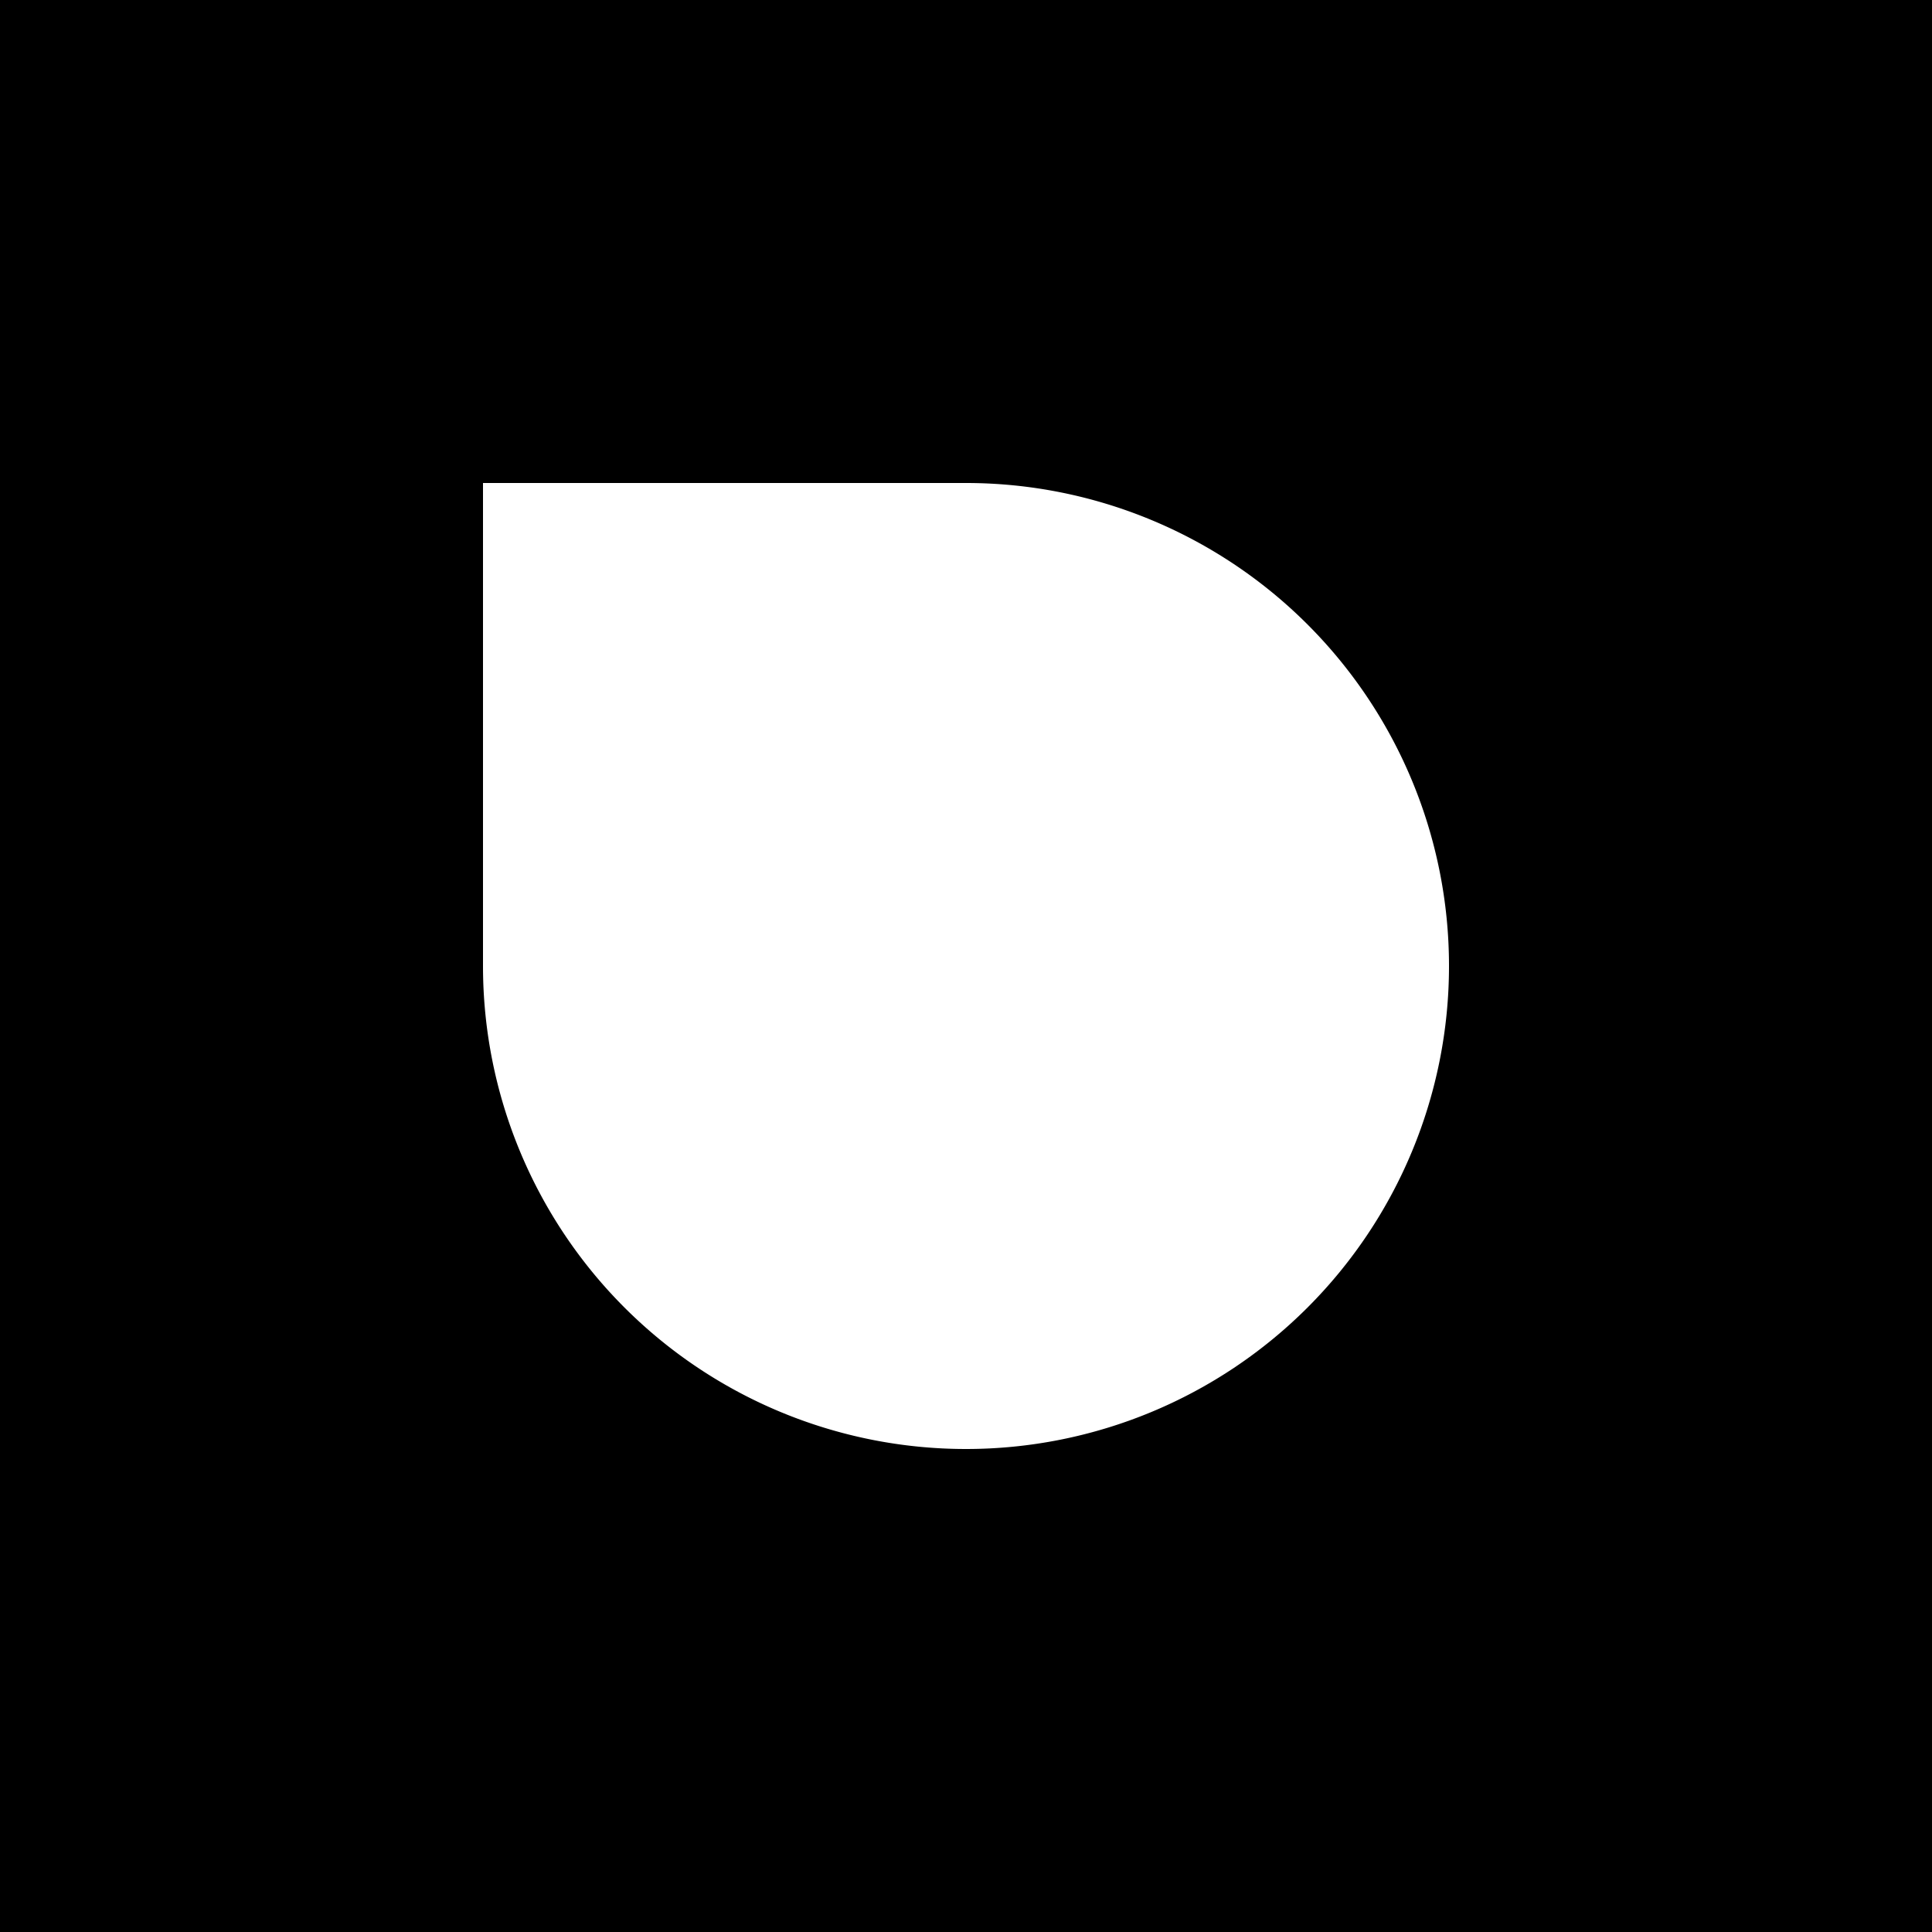 <svg width="100" height="100" fill="none" xmlns="http://www.w3.org/2000/svg">
    <path fill="#000" d="M0 0h100v100H0z"/>
    <path fill-rule="evenodd" clip-rule="evenodd" d="M50 25H25v25a25 25 0 1 0 25-25Z" fill="#fff"/>
</svg>